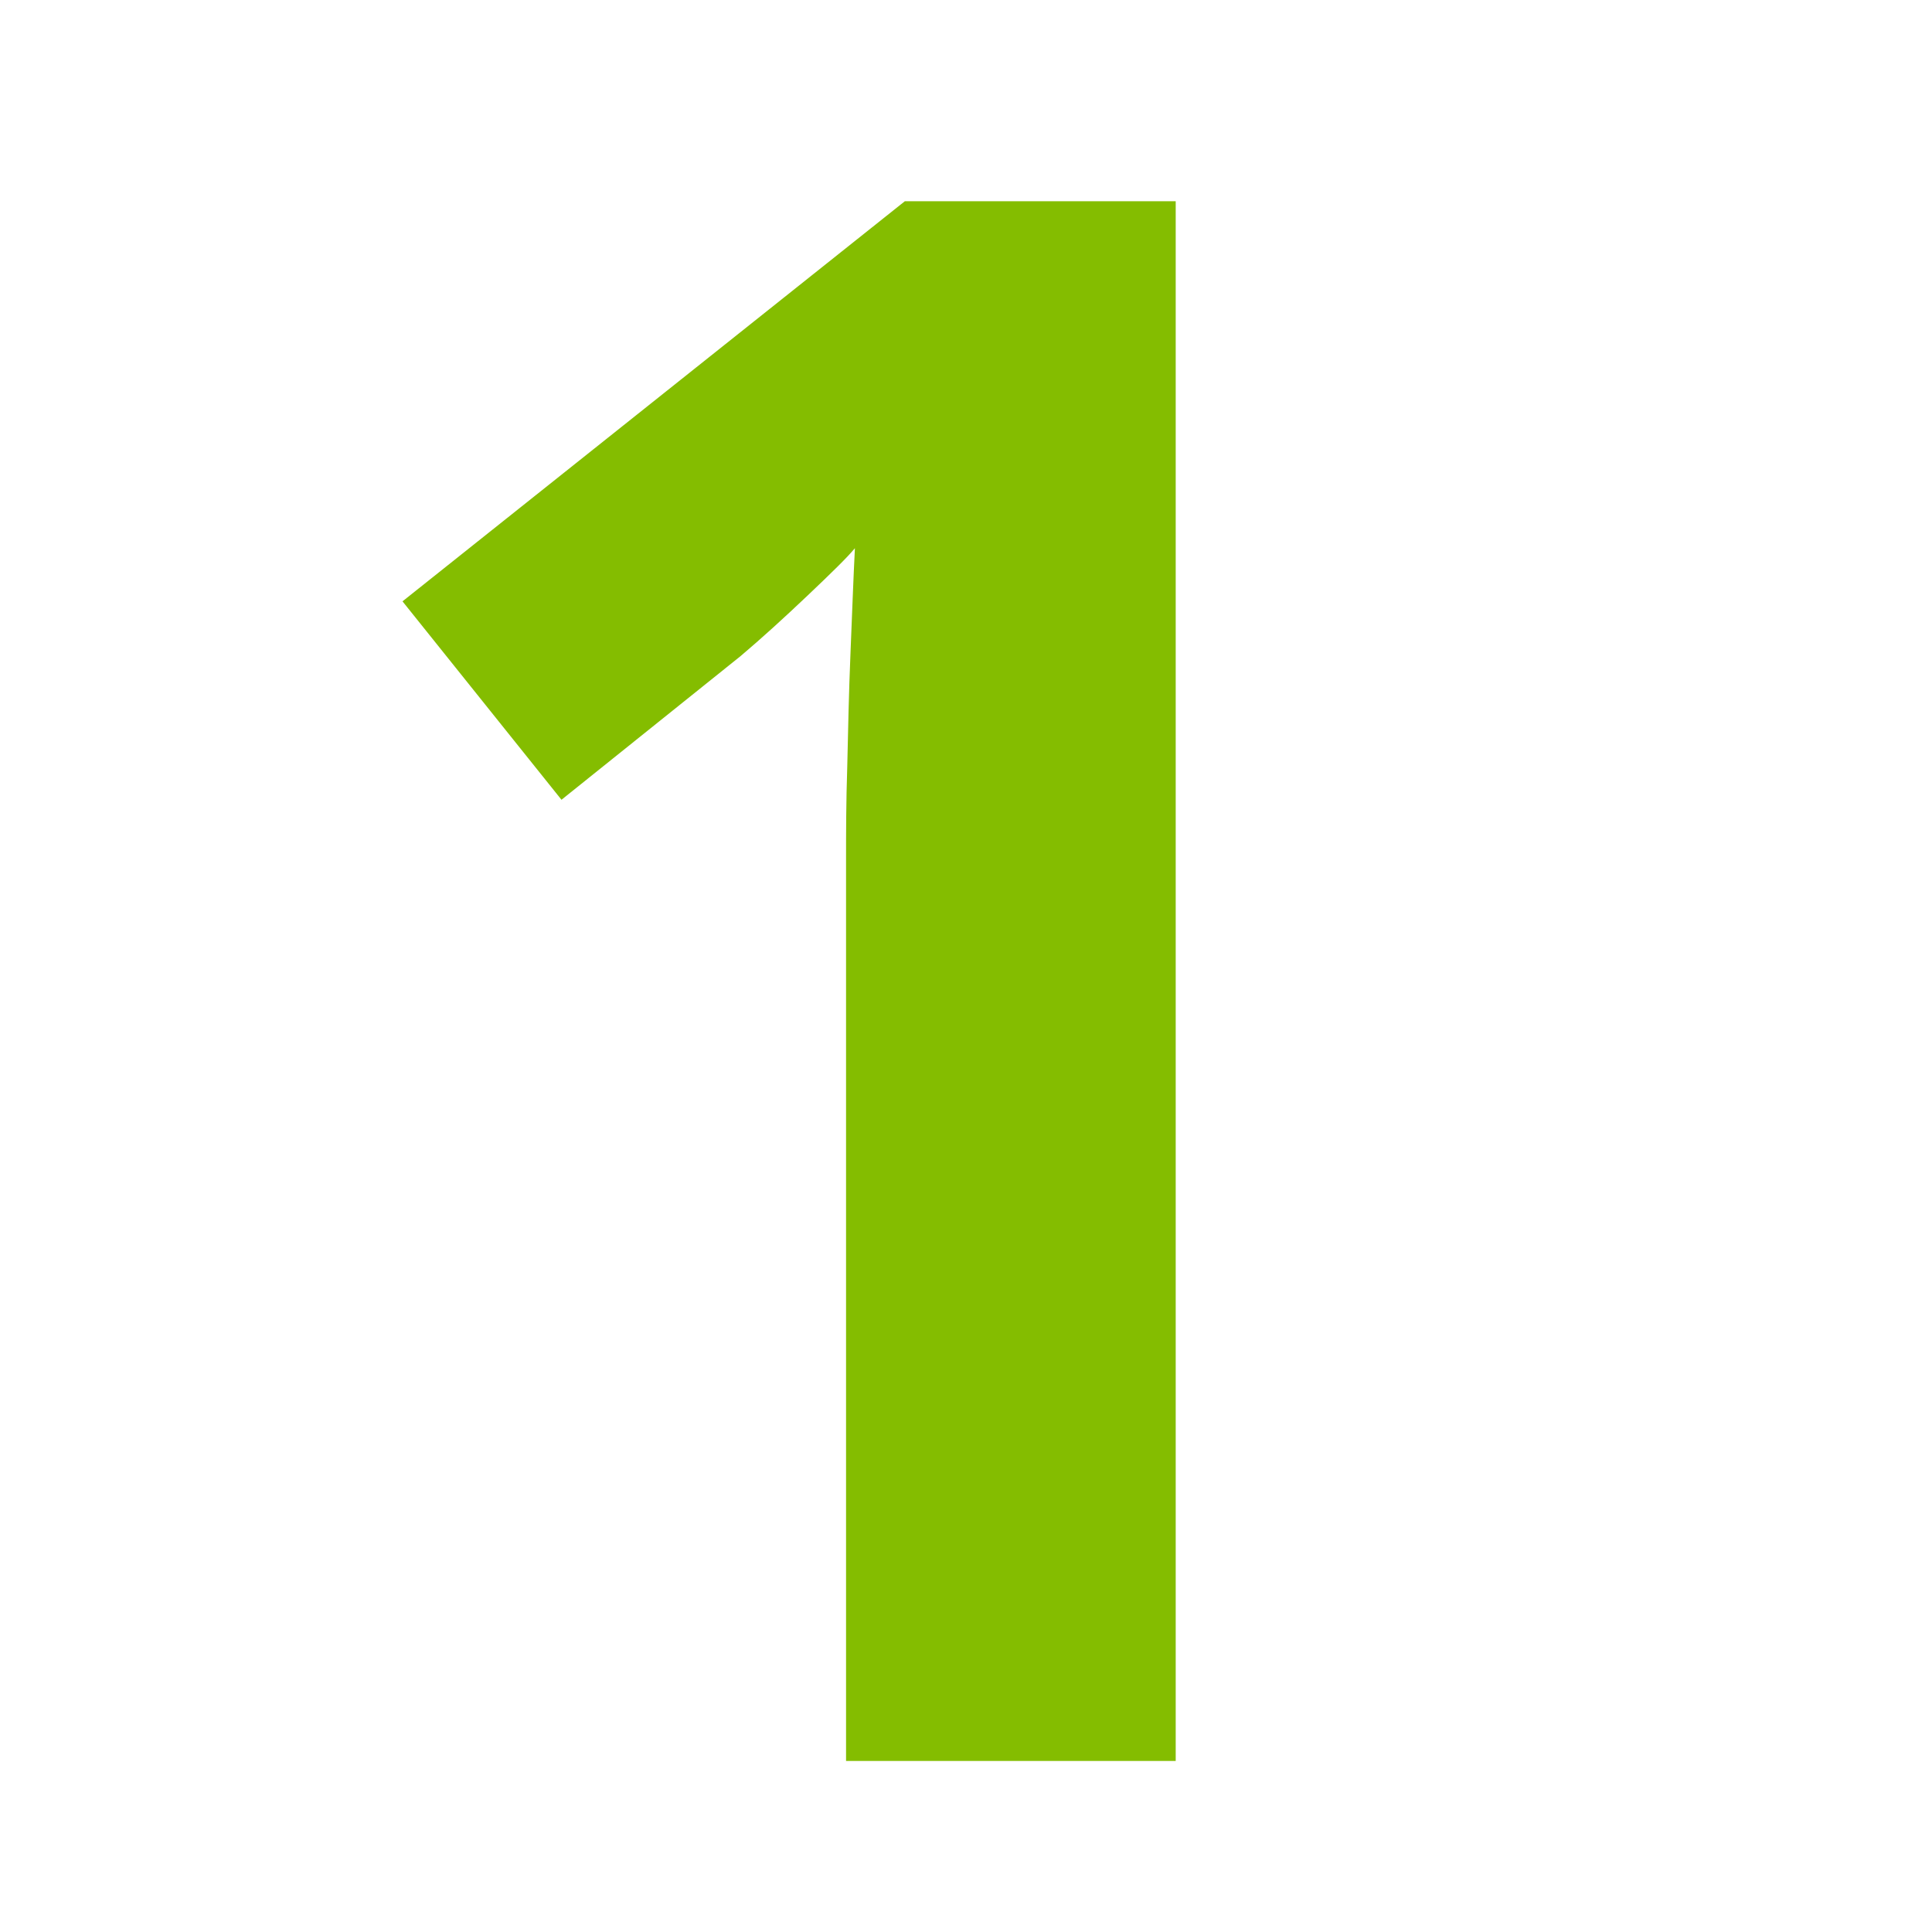 <?xml version="1.0" encoding="UTF-8"?>
<svg xmlns="http://www.w3.org/2000/svg" width="48" height="48" viewBox="0 0 48 48" fill="none">
  <rect width="48" height="48" fill="white"></rect>
  <path d="M29.21 43.75H21.02V21.33C21.02 20.71 21.02 19.95 21.05 19.04C21.07 18.13 21.09 17.19 21.13 16.23C21.17 15.27 21.2 14.4 21.24 13.62C21.05 13.85 20.65 14.24 20.06 14.8C19.47 15.36 18.92 15.86 18.4 16.3L13.95 19.87L10 14.94L22.48 5H29.21V43.75Z" fill="#84BD00"></path>
</svg>
